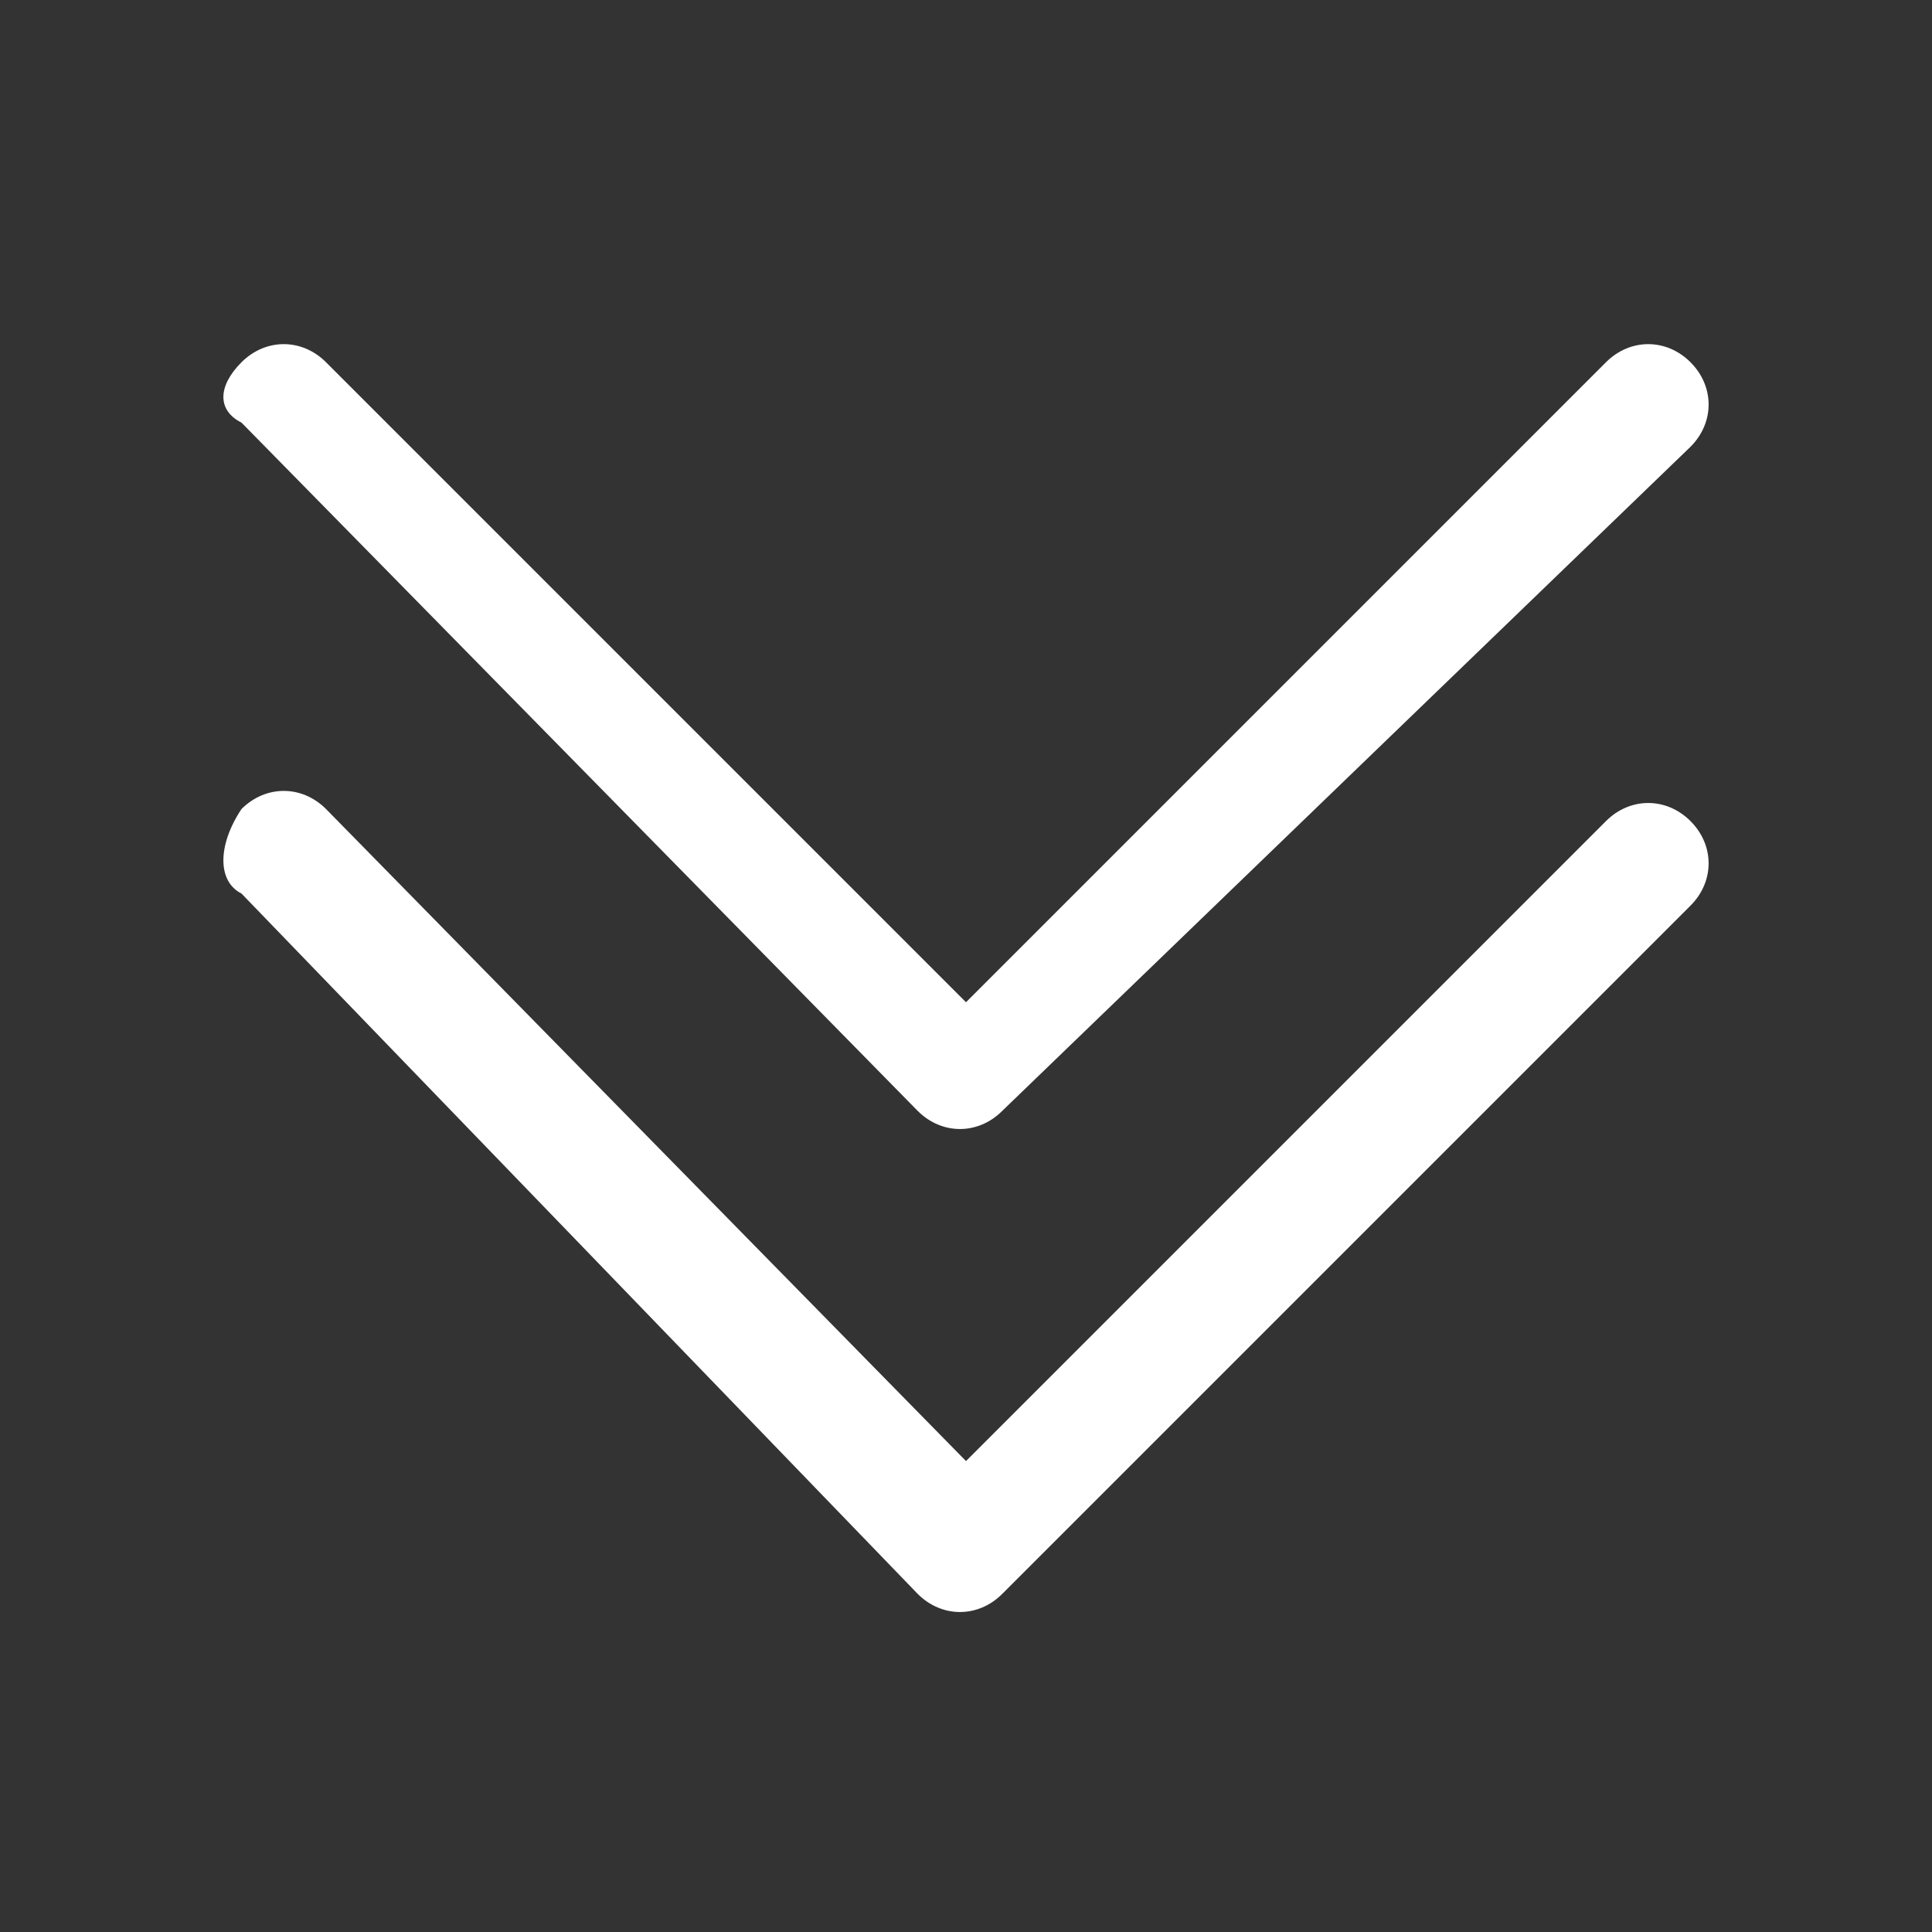 <?xml version="1.0" encoding="utf-8"?>
<!-- Generator: Adobe Illustrator 23.0.5, SVG Export Plug-In . SVG Version: 6.00 Build 0)  -->
<svg version="1.1" id="Layer_1" xmlns="http://www.w3.org/2000/svg" xmlns:xlink="http://www.w3.org/1999/xlink" x="0px" y="0px"
	 viewBox="0 0 16 16" style="enable-background:new 0 0 16 16;" xml:space="preserve">
<rect x="0" y="0" width="16" height="16" fill="#333333" stroke="none"/>
<style type="text/css">
	.st0{fill-rule:evenodd;clip-rule:evenodd;fill:#FFFFFF;}
</style>
<path class="st0" d="M2,6.7c0.2-0.2,0.5-0.2,0.7,0l0,0L8,12.1l5.3-5.3c0.2-0.2,0.5-0.2,0.7,0c0.2,0.2,0.2,0.5,0,0.7l0,0l-5.7,5.7
	c-0.2,0.2-0.5,0.2-0.7,0l0,0L2,7.4C1.8,7.3,1.8,7,2,6.7L2,6.7"/>
<path class="st0" d="M2,3c0.2-0.2,0.5-0.2,0.7,0l0,0L8,8.3L13.3,3c0.2-0.2,0.5-0.2,0.7,0s0.2,0.5,0,0.7l0,0L8.3,9.2
	c-0.2,0.2-0.5,0.2-0.7,0l0,0L2,3.5C1.8,3.4,1.8,3.2,2,3L2,3"/>
</svg>
